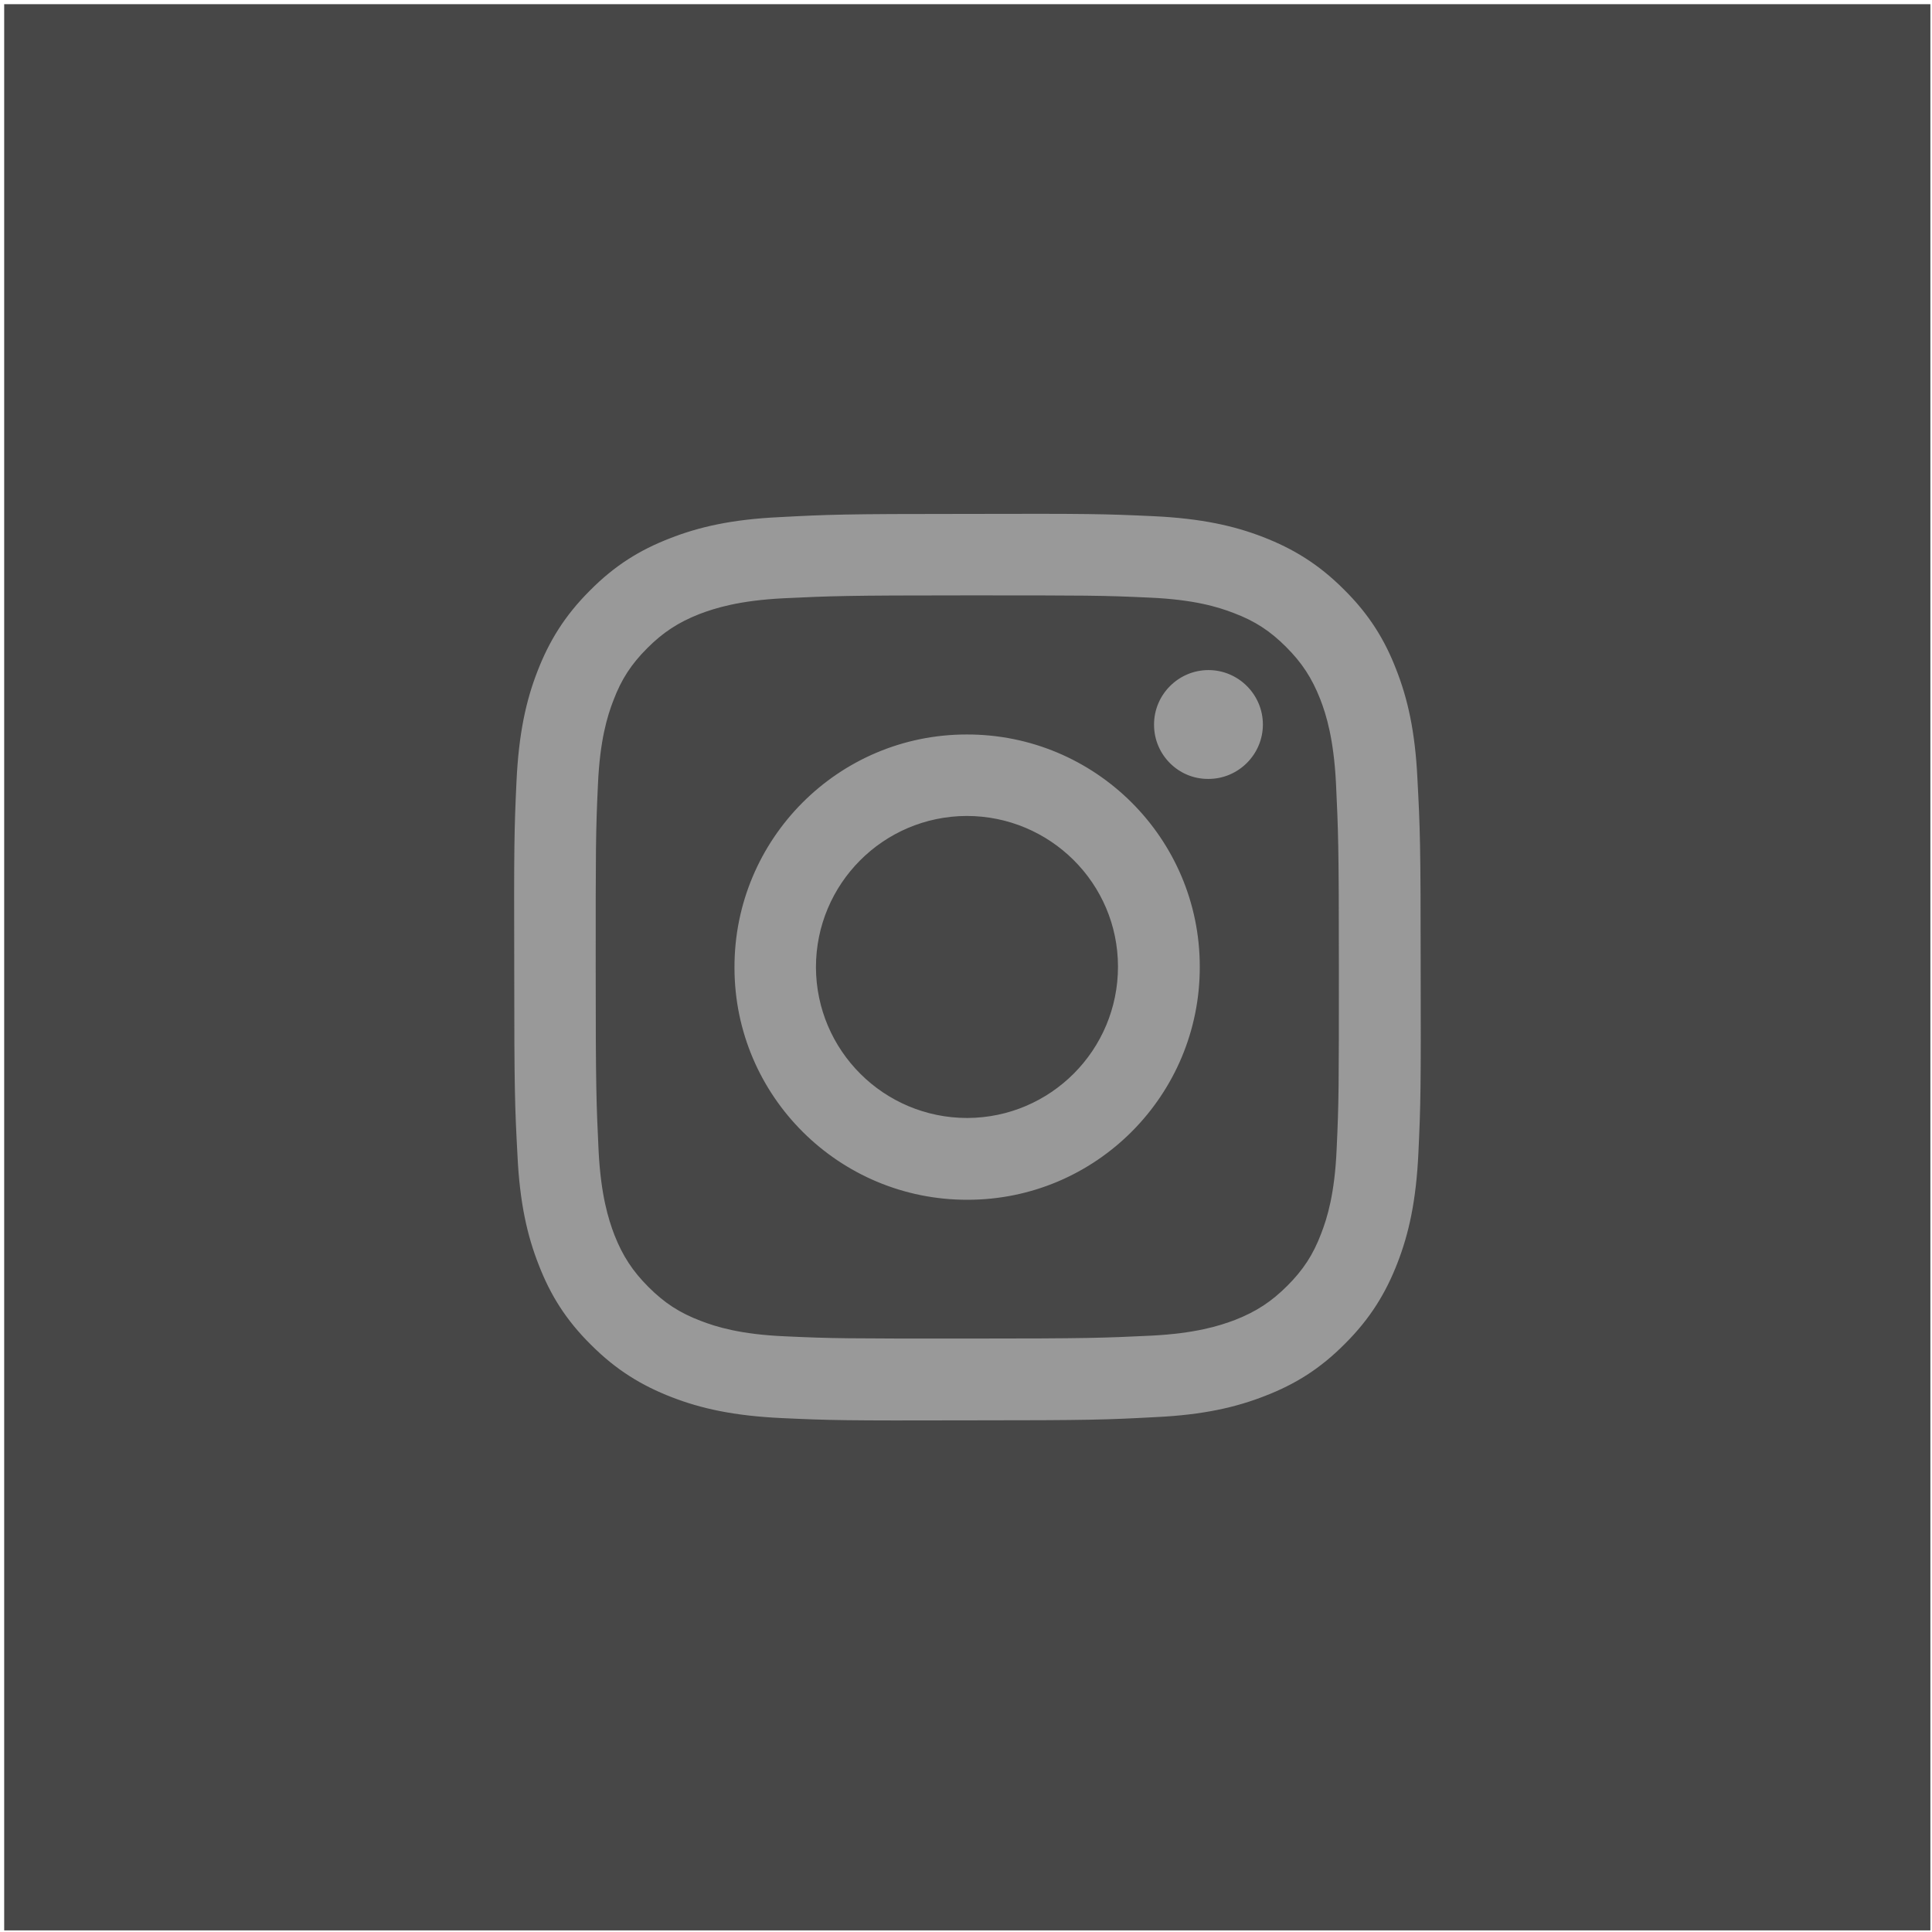 <?xml version="1.0" encoding="UTF-8"?>
<svg xmlns="http://www.w3.org/2000/svg" version="1.1" viewBox="0 0 600 600">
  <defs>
    <style>
      .cls-1 {
        fill: #474747;
      }

      .cls-2 {
        fill: #999;
      }
    </style>
  </defs>
  <!-- Generator: Adobe Illustrator 28.7.1, SVG Export Plug-In . SVG Version: 1.2.0 Build 142)  -->
  <g>
    <g id="Layer_1">
      <g>
        <rect class="cls-1" x="1.3" y="1.3" width="598.2" height="598.2"/>
        <path class="cls-2" d="M242.1,160.6c-15,.7-25.2,3.1-34.1,6.6-9.3,3.6-17.1,8.4-24.9,16.3-7.8,7.8-12.6,15.7-16.2,25-3.5,9-5.8,19.2-6.5,34.2-.7,15-.8,19.8-.7,58,0,38.2.2,43,1,58,.7,15,3.1,25.2,6.6,34.1,3.6,9.3,8.4,17.1,16.3,24.9,7.8,7.8,15.7,12.6,25,16.2,9,3.5,19.2,5.8,34.2,6.5,15,.7,19.8.8,58,.7,38.2,0,43-.2,58-1,15-.7,25.2-3.1,34.1-6.6,9.3-3.6,17.1-8.4,24.9-16.3,7.8-7.8,12.6-15.7,16.2-25,3.5-9,5.8-19.2,6.5-34.2.7-15,.8-19.8.7-58,0-38.2-.2-43-1-58-.7-15-3.1-25.2-6.6-34.1-3.6-9.3-8.4-17.1-16.3-24.9-7.8-7.8-15.7-12.6-25-16.2-9-3.5-19.2-5.8-34.2-6.5-15-.7-19.8-.8-58-.7-38.2,0-43,.2-58,1M243.7,415c-13.7-.6-21.2-2.9-26.1-4.8-6.6-2.5-11.3-5.6-16.2-10.5-4.9-4.9-8-9.6-10.6-16.2-1.9-5-4.2-12.4-4.9-26.1-.7-14.8-.9-19.3-.9-56.9,0-37.6,0-42,.7-56.9.6-13.7,2.9-21.2,4.8-26.1,2.5-6.6,5.6-11.3,10.5-16.2,4.9-4.9,9.6-8,16.2-10.6,5-1.9,12.4-4.2,26.1-4.9,14.8-.7,19.3-.9,56.9-.9,37.6,0,42,0,56.9.7,13.7.6,21.2,2.9,26.1,4.8,6.6,2.5,11.3,5.6,16.2,10.5,4.9,4.9,8,9.6,10.6,16.2,1.9,4.9,4.2,12.4,4.9,26.1.7,14.8.9,19.3.9,56.9,0,37.6,0,42-.7,56.9-.6,13.7-2.9,21.2-4.8,26.1-2.5,6.6-5.6,11.3-10.5,16.2-4.9,4.9-9.6,8-16.2,10.6-5,1.9-12.4,4.2-26.1,4.9-14.8.7-19.3.9-56.9.9-37.6,0-42,0-56.9-.7M358.4,225.1c0,9.3,7.6,16.9,16.9,16.8,9.3,0,16.9-7.6,16.9-16.9,0-9.3-7.6-16.9-16.9-16.9-9.3,0-16.9,7.6-16.9,16.9M228.1,300.5c0,39.9,32.5,72.2,72.4,72.1,39.9,0,72.2-32.5,72.1-72.4,0-39.9-32.5-72.2-72.4-72.1-39.9,0-72.2,32.5-72.1,72.4M253.4,300.4c0-25.9,20.9-46.9,46.8-47,25.9,0,47,20.9,47,46.8,0,25.9-20.9,46.9-46.8,47-25.9,0-46.9-20.9-47-46.8"/>
      </g>
    </g>
  </g>
</svg>